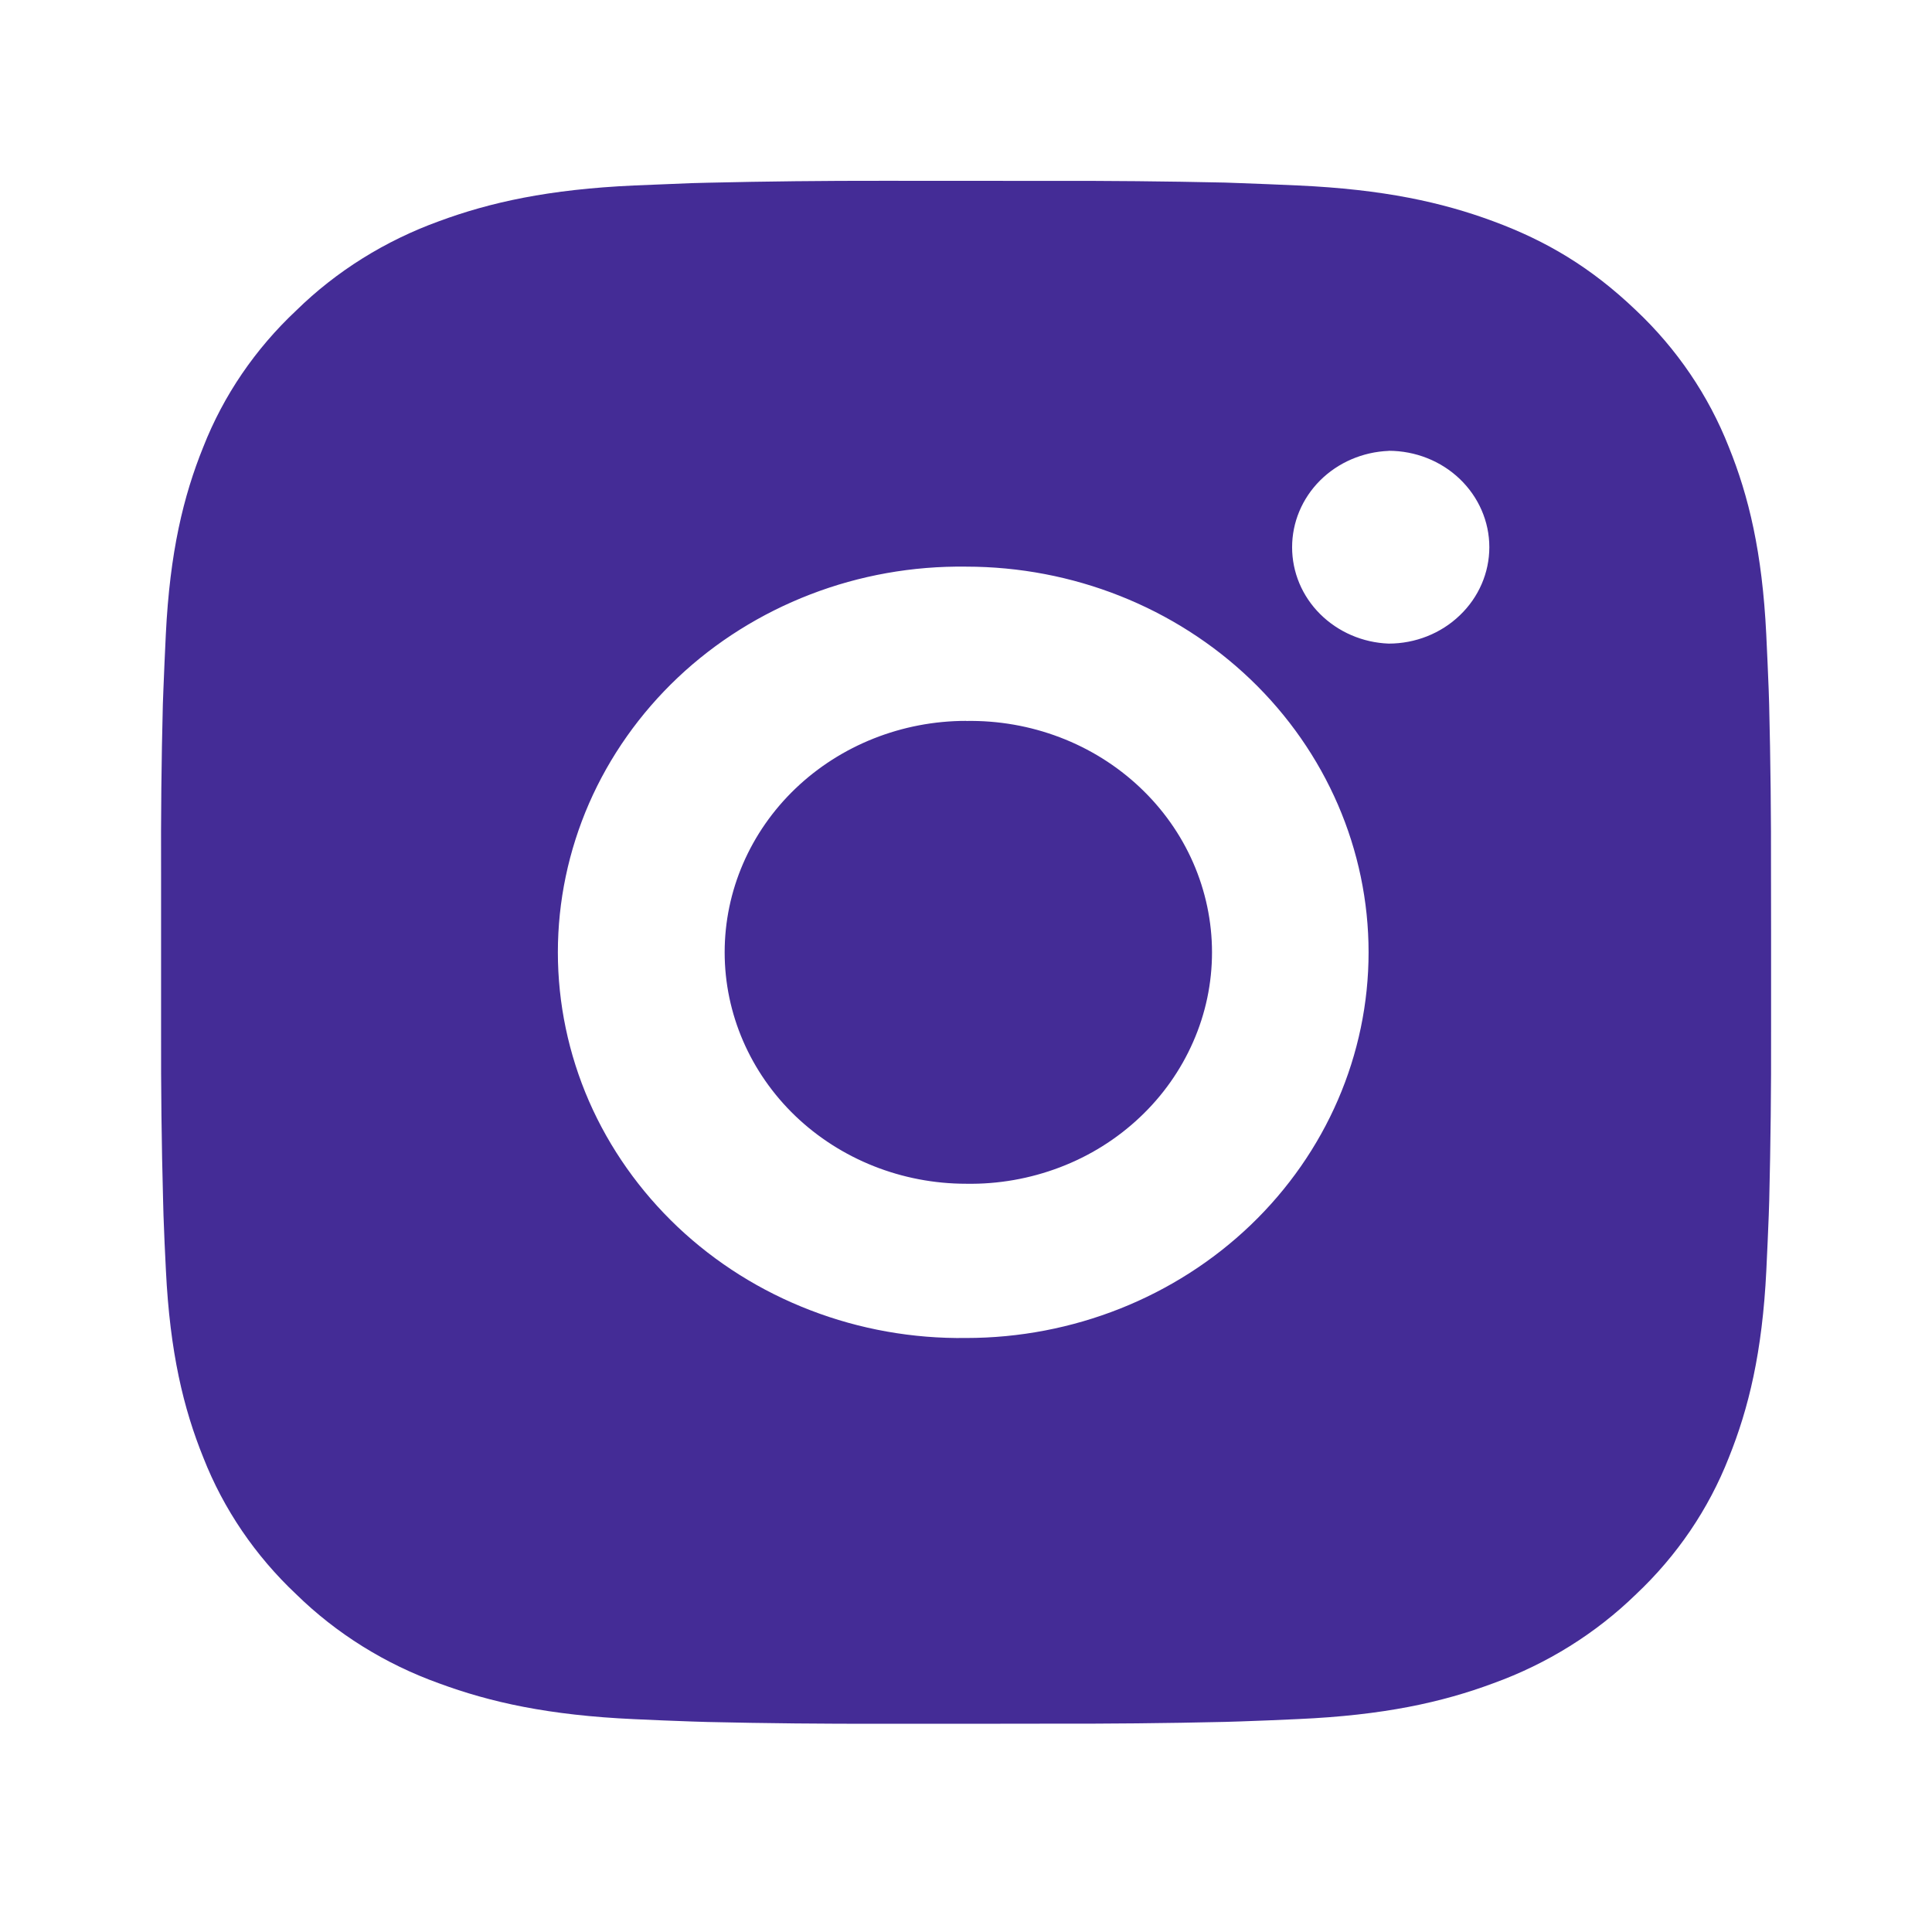 <svg width="24" height="24" viewBox="0 0 24 24" fill="none" xmlns="http://www.w3.org/2000/svg">
<path d="M13.029 2.247C13.758 2.245 14.488 2.252 15.218 2.268L15.412 2.275C15.636 2.283 15.857 2.292 16.124 2.304C17.188 2.352 17.914 2.513 18.551 2.749C19.211 2.993 19.767 3.323 20.323 3.855C20.831 4.334 21.224 4.913 21.476 5.553C21.723 6.163 21.891 6.86 21.941 7.879C21.953 8.134 21.963 8.347 21.971 8.562L21.977 8.748C21.994 9.446 22.002 10.146 22 10.845L22.001 11.559V12.815C22.003 13.514 21.995 14.213 21.978 14.913L21.972 15.098C21.964 15.313 21.954 15.525 21.942 15.781C21.892 16.8 21.722 17.496 21.476 18.107C21.225 18.747 20.832 19.326 20.323 19.805C19.823 20.292 19.218 20.669 18.551 20.91C17.914 21.147 17.188 21.308 16.124 21.355C15.857 21.367 15.636 21.377 15.412 21.384L15.218 21.39C14.488 21.407 13.758 21.414 13.029 21.412L12.283 21.413H10.974C10.244 21.415 9.514 21.408 8.785 21.391L8.591 21.385C8.353 21.377 8.116 21.367 7.879 21.356C6.815 21.308 6.089 21.146 5.451 20.91C4.783 20.67 4.179 20.293 3.68 19.805C3.171 19.326 2.777 18.747 2.526 18.107C2.279 17.496 2.111 16.8 2.061 15.781C2.049 15.553 2.039 15.326 2.031 15.098L2.026 14.913C2.007 14.213 1.999 13.514 2.001 12.815V10.845C1.998 10.146 2.005 9.446 2.023 8.748L2.03 8.562C2.038 8.347 2.048 8.134 2.06 7.879C2.11 6.859 2.278 6.164 2.525 5.553C2.776 4.913 3.171 4.334 3.681 3.856C4.179 3.368 4.784 2.991 5.451 2.749C6.089 2.513 6.814 2.352 7.879 2.304L8.591 2.275L8.785 2.27C9.514 2.253 10.243 2.245 10.973 2.246L13.029 2.247ZM12.001 7.039C11.338 7.03 10.68 7.147 10.066 7.384C9.451 7.621 8.891 7.972 8.419 8.418C7.948 8.864 7.573 9.395 7.317 9.981C7.062 10.567 6.93 11.195 6.93 11.83C6.93 12.465 7.062 13.094 7.317 13.68C7.573 14.265 7.948 14.796 8.419 15.242C8.891 15.688 9.451 16.04 10.066 16.276C10.68 16.513 11.338 16.63 12.001 16.621C13.327 16.621 14.598 16.116 15.536 15.218C16.474 14.319 17.001 13.101 17.001 11.83C17.001 10.559 16.474 9.34 15.536 8.441C14.598 7.543 13.327 7.039 12.001 7.039ZM12.001 8.956C12.399 8.949 12.795 9.018 13.165 9.159C13.536 9.3 13.873 9.511 14.157 9.778C14.442 10.046 14.668 10.365 14.822 10.717C14.976 11.069 15.056 11.448 15.056 11.83C15.056 12.212 14.977 12.59 14.822 12.942C14.668 13.294 14.442 13.614 14.158 13.881C13.874 14.149 13.537 14.36 13.166 14.501C12.796 14.642 12.4 14.712 12.002 14.705C11.206 14.705 10.443 14.402 9.88 13.863C9.318 13.323 9.002 12.592 9.002 11.83C9.002 11.067 9.318 10.336 9.88 9.797C10.443 9.258 11.206 8.955 12.002 8.955L12.001 8.956ZM17.251 5.601C16.928 5.614 16.623 5.745 16.399 5.968C16.175 6.192 16.051 6.489 16.051 6.798C16.051 7.108 16.175 7.405 16.399 7.628C16.623 7.851 16.928 7.983 17.251 7.995C17.582 7.995 17.9 7.869 18.134 7.644C18.369 7.42 18.501 7.115 18.501 6.797C18.501 6.48 18.369 6.175 18.134 5.95C17.9 5.726 17.582 5.6 17.251 5.6V5.601Z" fill="#442C96"/>
</svg>
